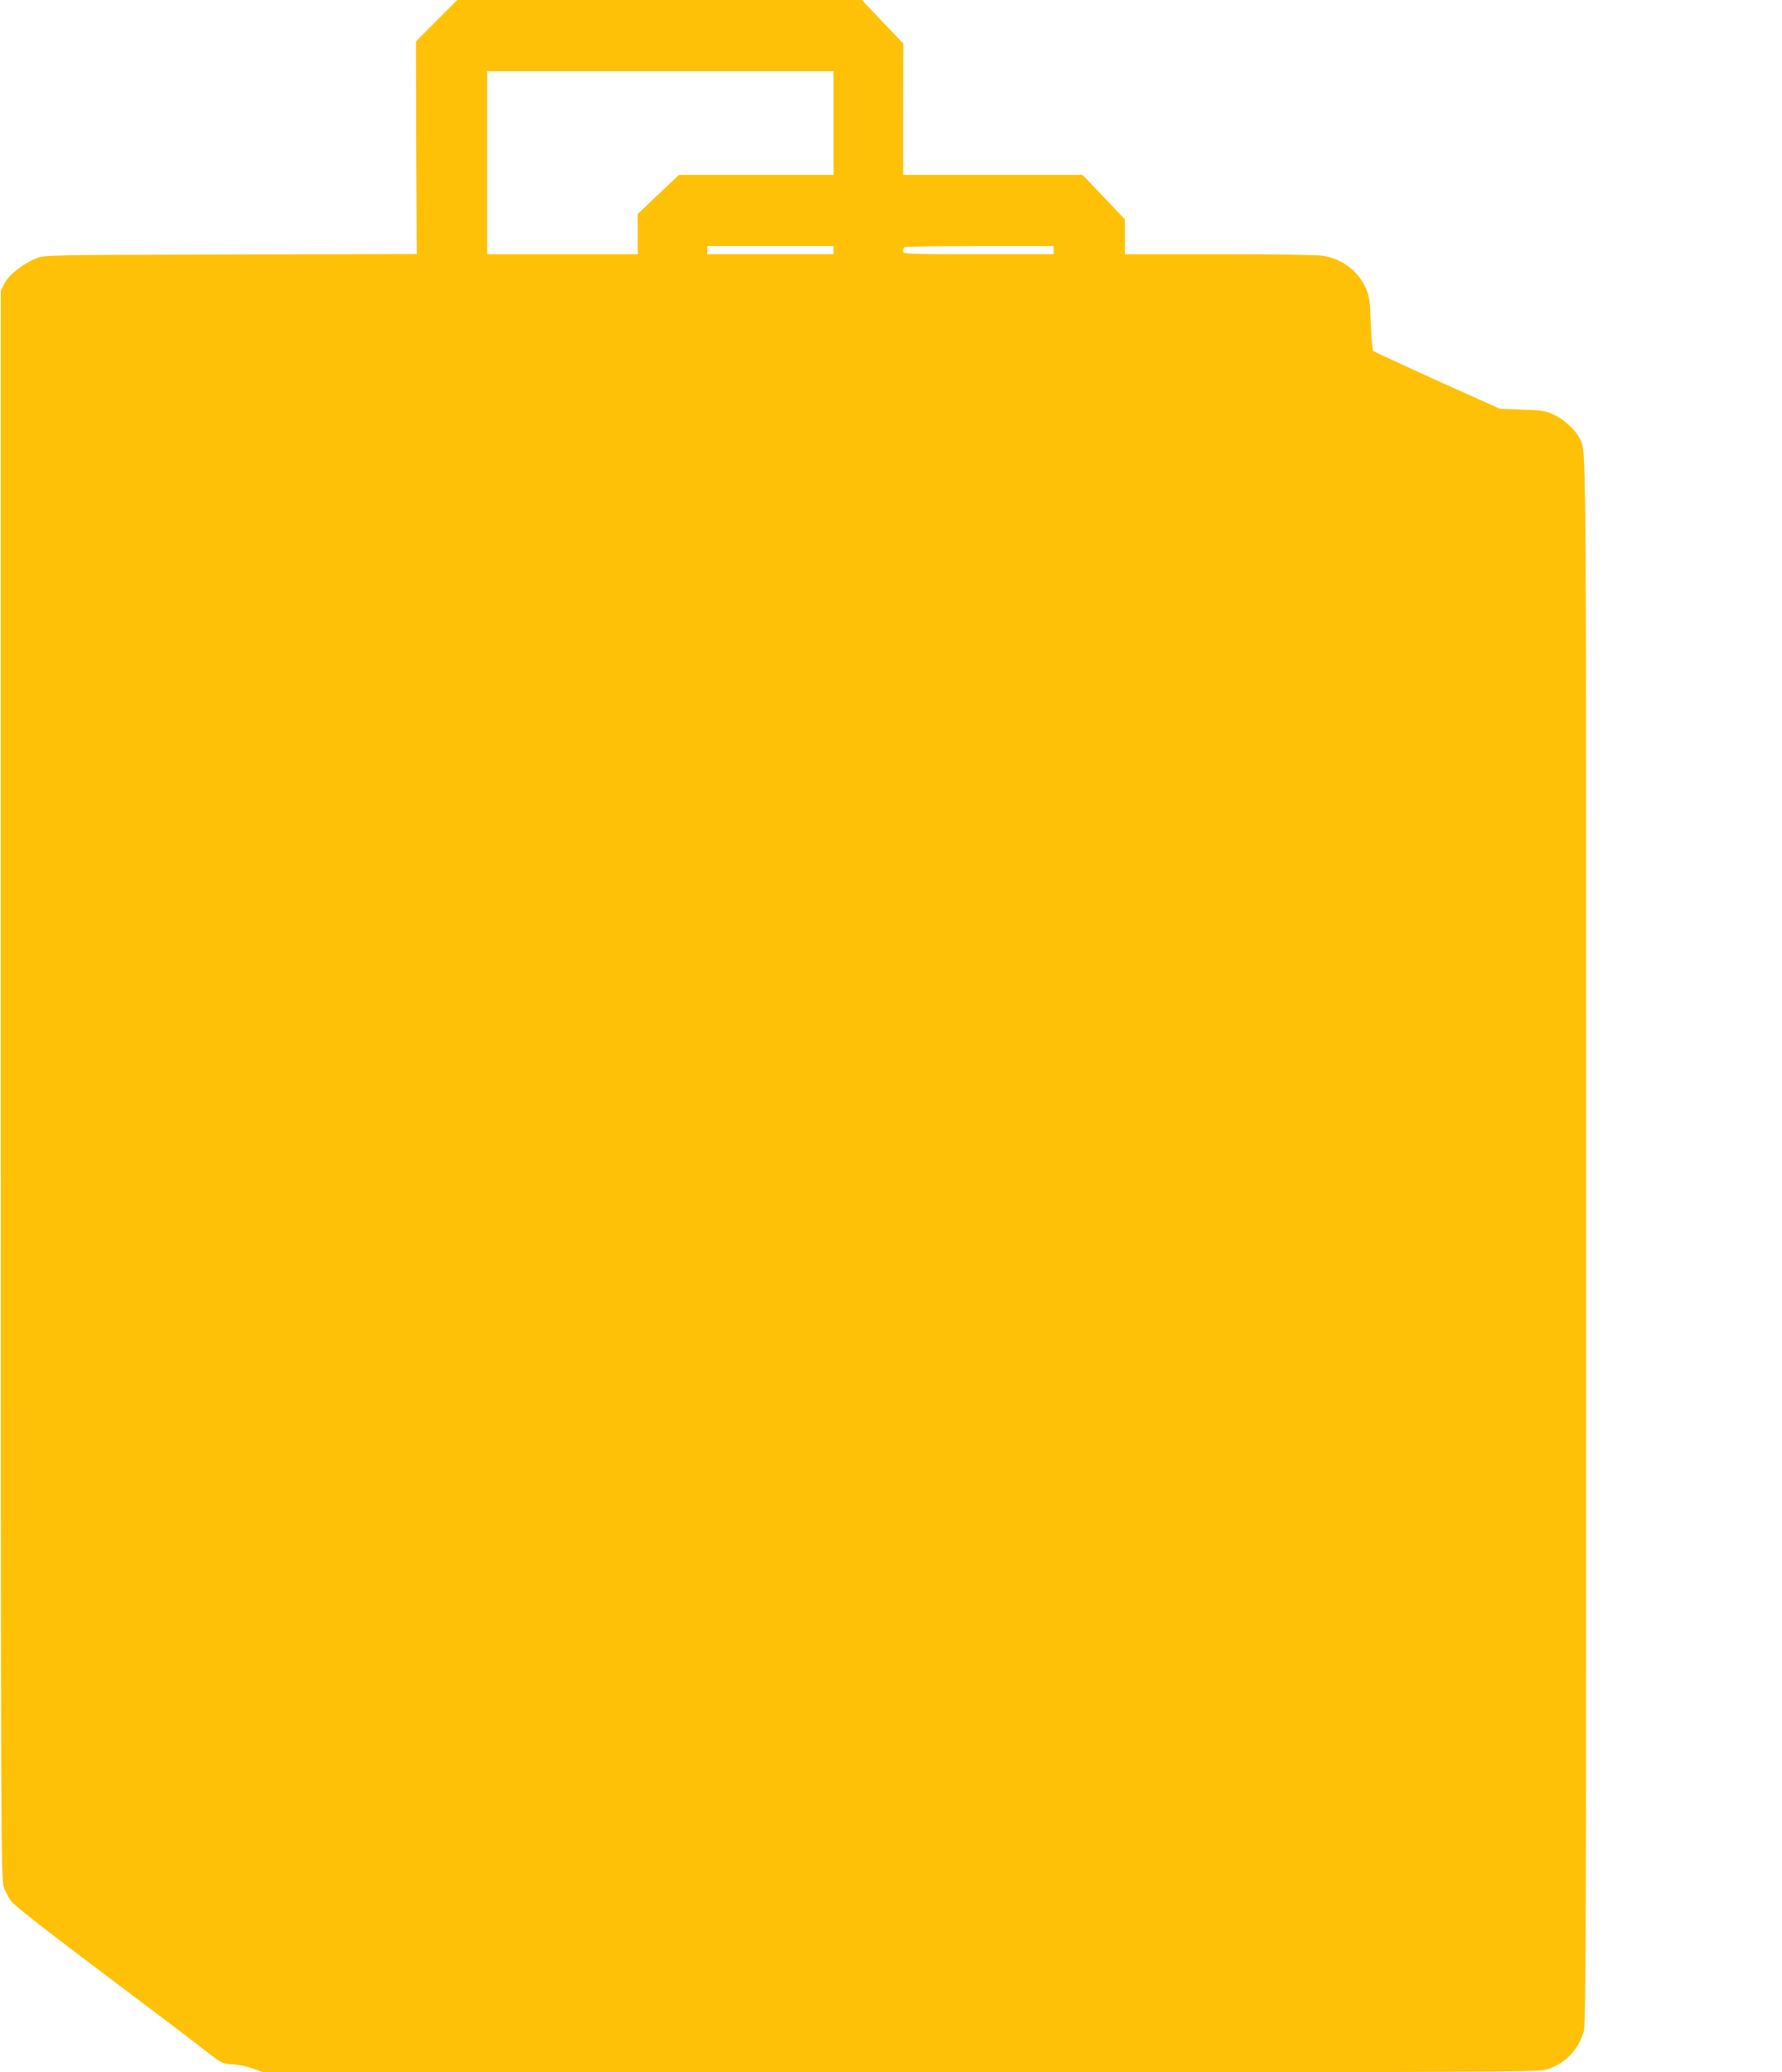 <?xml version="1.0" standalone="no"?>
<!DOCTYPE svg PUBLIC "-//W3C//DTD SVG 20010904//EN"
 "http://www.w3.org/TR/2001/REC-SVG-20010904/DTD/svg10.dtd">
<svg version="1.0" xmlns="http://www.w3.org/2000/svg"
 width="1101pt" height="1280pt" viewBox="0 0 1101 1280"
 preserveAspectRatio="xMidYMid meet">
<g transform="translate(0,1280) scale(0.1,-0.1)"
fill="#ffc107" stroke="none">
<path d="M2697 12672 l-127 -128 2 -657 3 -656 -1150 -3 c-1149 -3 -1150 -3
-1202 -24 -83 -34 -169 -102 -195 -154 l-23 -45 0 -4900 c0 -4666 1 -4903 18
-4957 10 -32 32 -74 49 -94 35 -39 221 -184 743 -576 187 -140 383 -289 435
-330 125 -97 115 -92 195 -99 39 -4 95 -16 125 -28 l55 -20 3936 -1 c3563 0
3940 2 3989 16 117 35 199 116 234 234 15 49 16 498 16 4889 0 5138 2 4870
-43 4958 -26 50 -96 114 -155 141 -51 24 -73 28 -197 32 l-140 6 -385 173
c-212 96 -389 178 -395 183 -5 5 -13 82 -16 171 -5 147 -8 167 -31 219 -49
106 -145 179 -264 198 -33 6 -317 10 -641 10 l-583 0 0 108 0 107 -131 138
-131 137 -554 0 -554 0 0 405 1 406 -128 134 -128 135 -1250 0 -1250 0 -128
-128z m2453 -632 l0 -320 -478 0 -477 0 -128 -121 -127 -121 0 -124 0 -124
-465 0 -465 0 0 565 0 565 1070 0 1070 0 0 -320z m0 -785 l0 -25 -390 0 -390
0 0 25 0 25 390 0 390 0 0 -25z m1360 0 l0 -25 -465 0 c-444 0 -465 1 -465 18
0 10 3 22 7 25 3 4 213 7 465 7 l458 0 0 -25z"/>
</g>
</svg>
